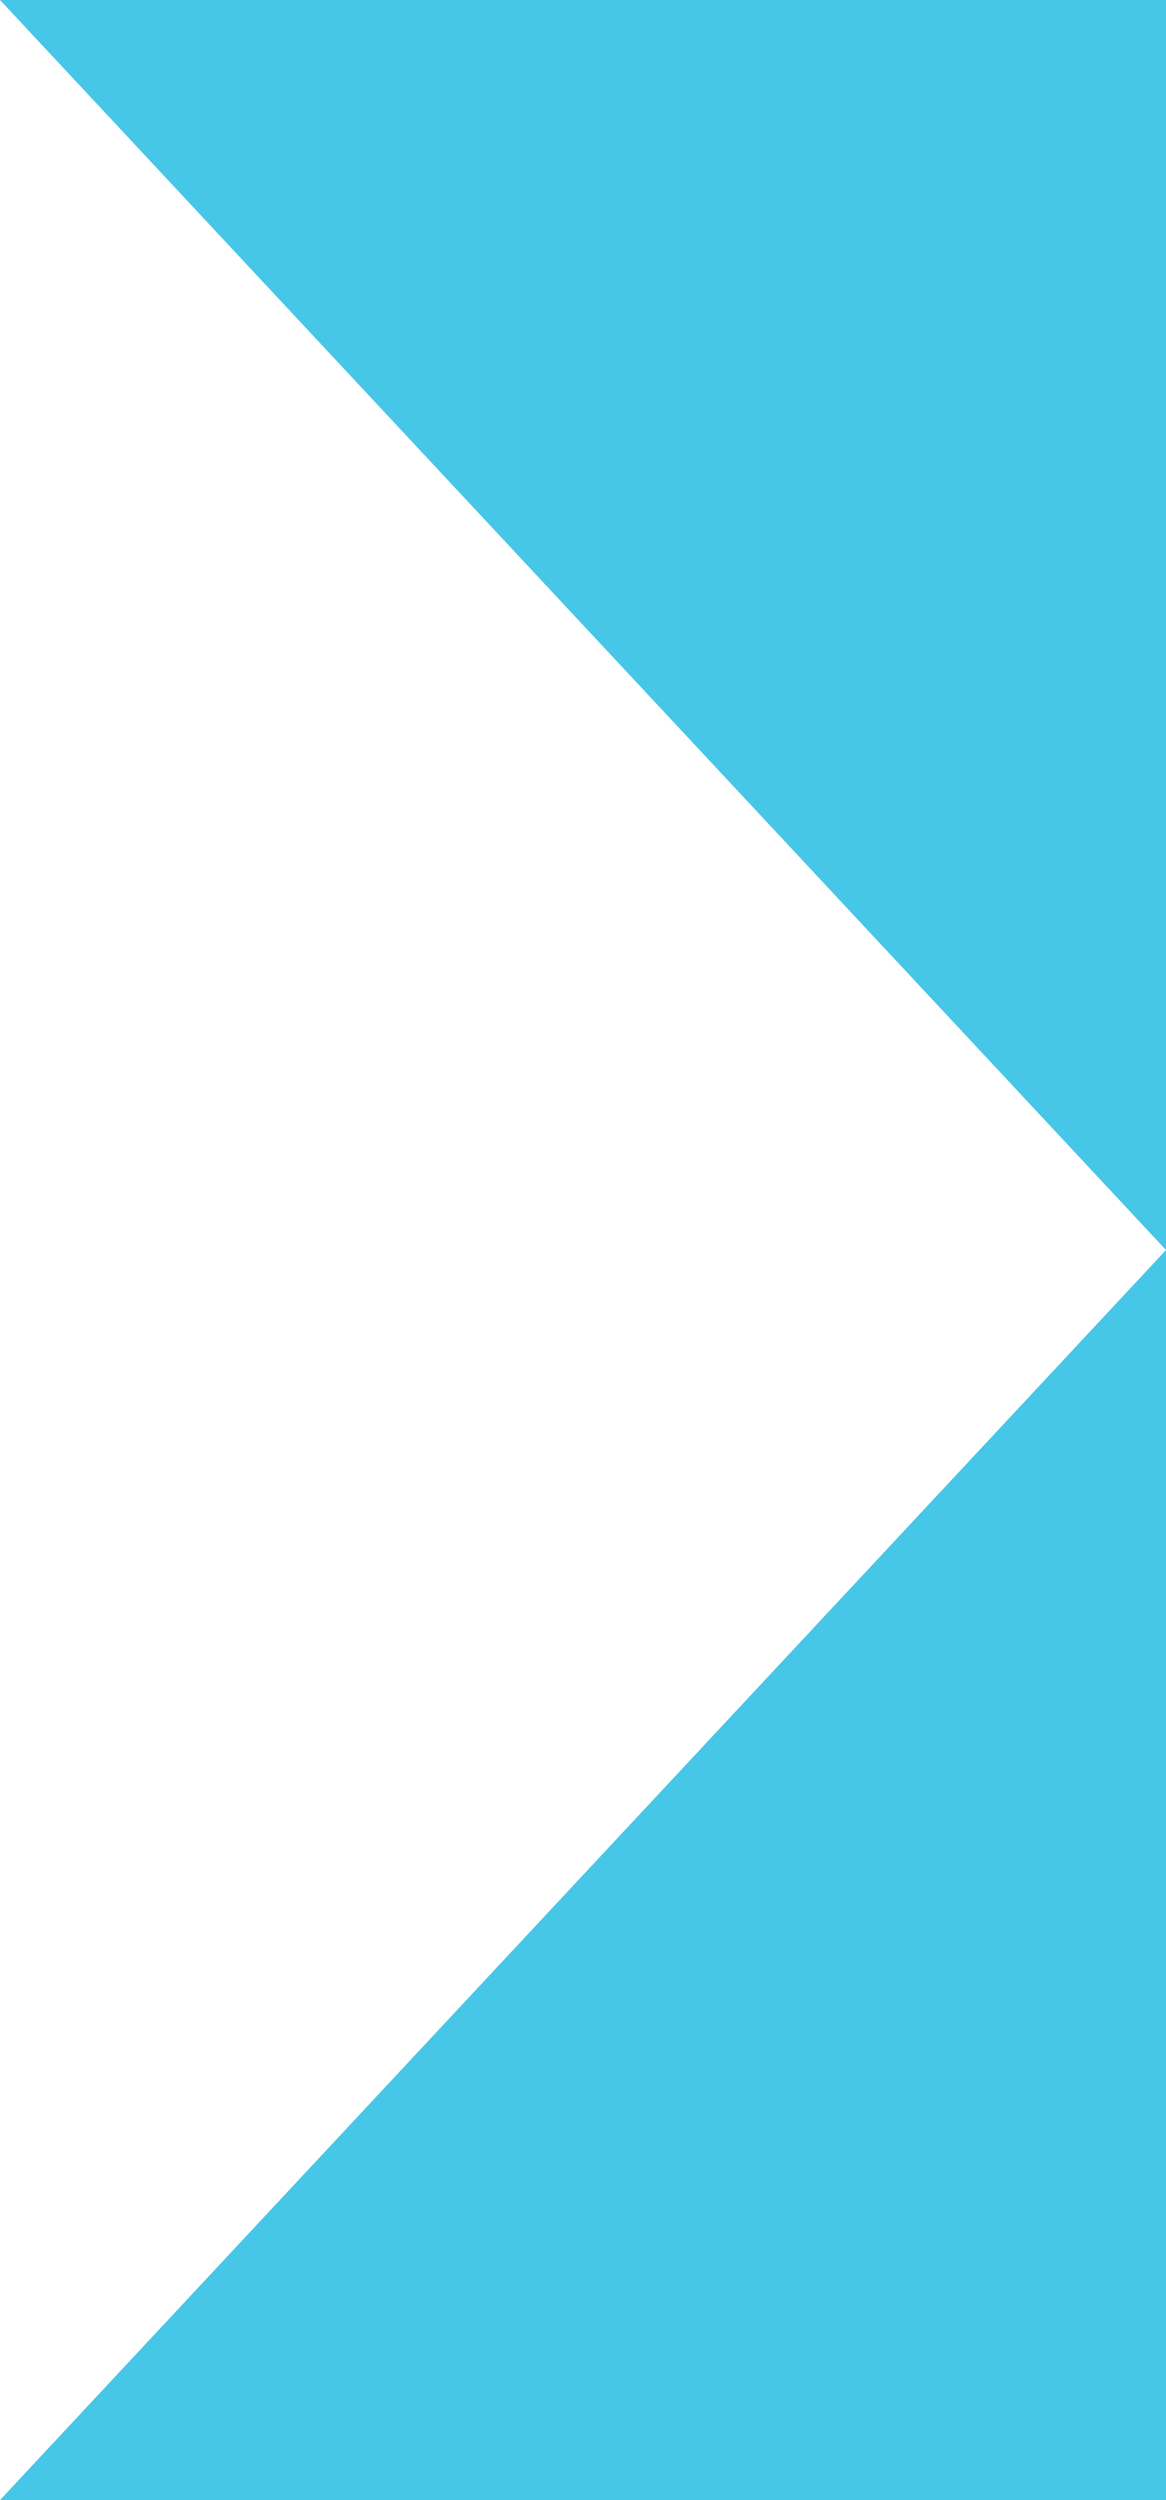 <svg version="1.1" id="Layer_1" xmlns="http://www.w3.org/2000/svg" xmlns:xlink="http://www.w3.org/1999/xlink" x="0px" y="0px"
	 viewBox="0 0 7 15" style="enable-background:new 0 0 7 15;" xml:space="preserve">
<style type="text/css">
	.st0{fill:#46C7E7;}
</style>
<g>
	<g>
		<polygon class="st0" points="7,0 0,0 7,7.5 0,15 7,15 		"/>
	</g>
</g>
</svg>
